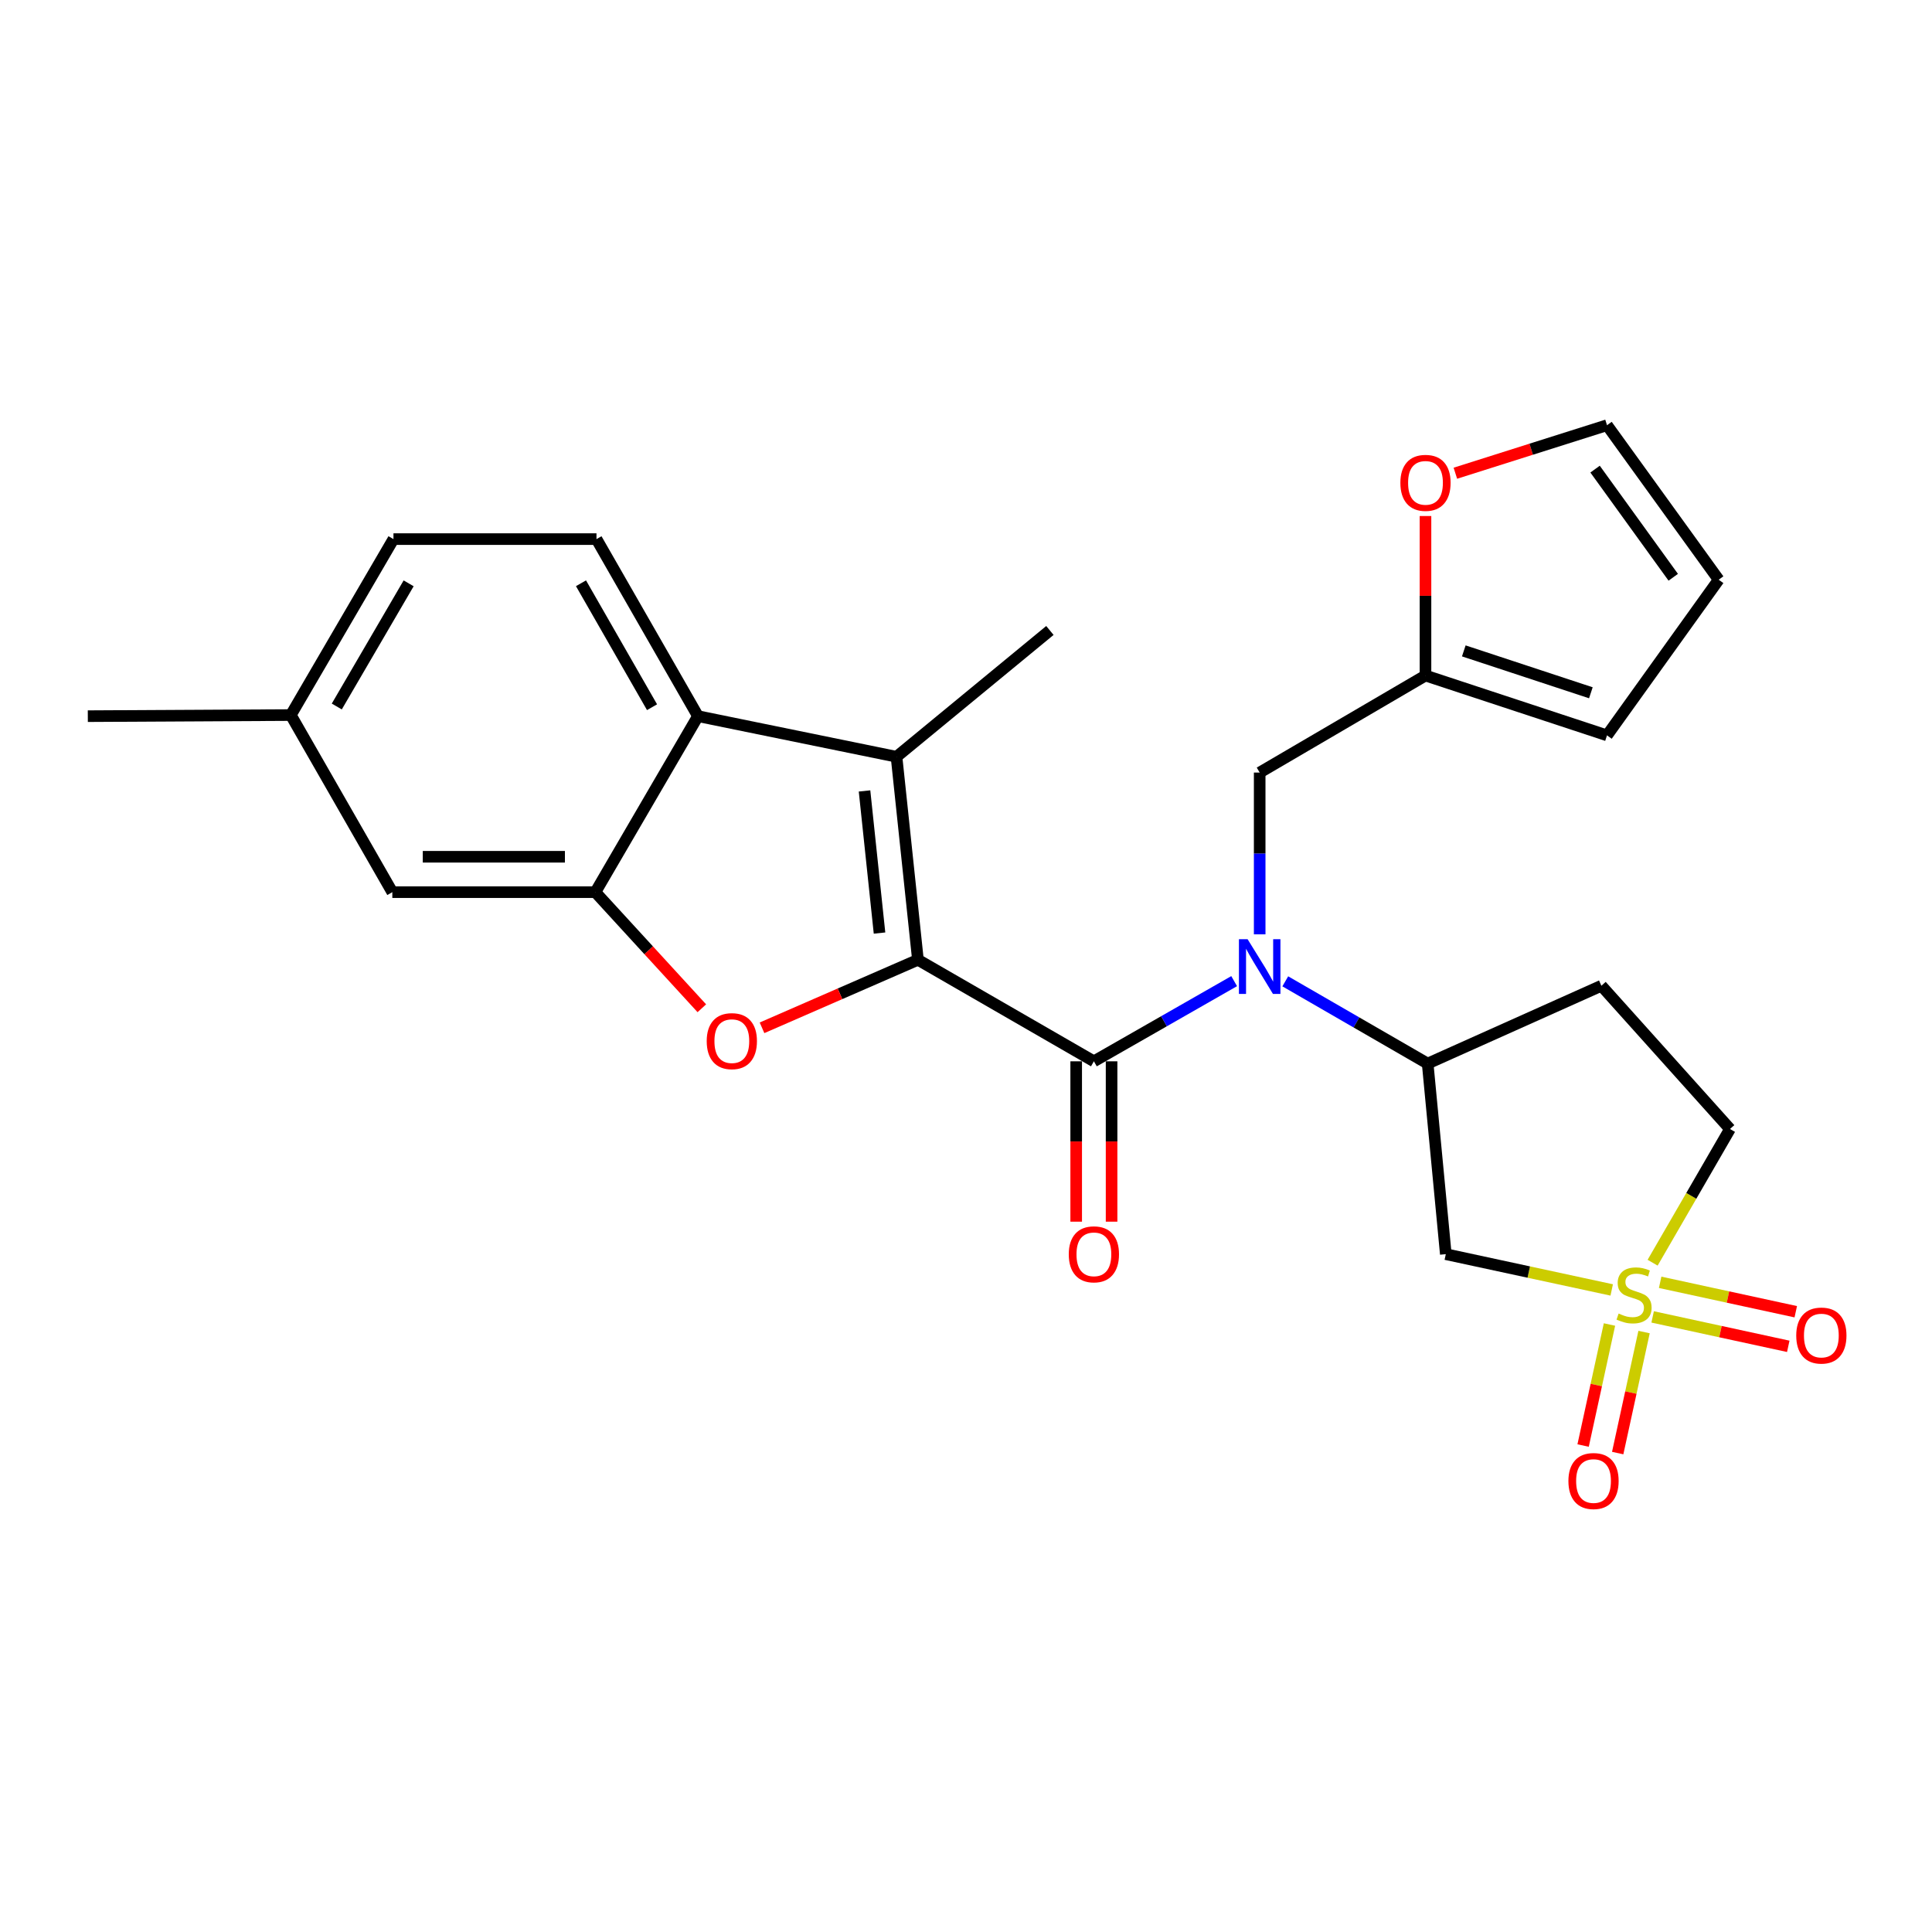 <?xml version='1.0' encoding='iso-8859-1'?>
<svg version='1.1' baseProfile='full'
              xmlns='http://www.w3.org/2000/svg'
                      xmlns:rdkit='http://www.rdkit.org/xml'
                      xmlns:xlink='http://www.w3.org/1999/xlink'
                  xml:space='preserve'
width='1000px' height='1000px' viewBox='0 0 1000 1000'>
<!-- END OF HEADER -->
<rect style='opacity:1.0;fill:#FFFFFF;stroke:none' width='1000' height='1000' x='0' y='0'> </rect>
<path class='bond-1' d='M 475.12,496.793 L 566.195,549.334' style='fill:none;fill-rule:evenodd;stroke:#000000;stroke-width:6px;stroke-linecap:butt;stroke-linejoin:miter;stroke-opacity:1' />
<path class='bond-2' d='M 475.12,496.793 L 434.77,514.393' style='fill:none;fill-rule:evenodd;stroke:#000000;stroke-width:6px;stroke-linecap:butt;stroke-linejoin:miter;stroke-opacity:1' />
<path class='bond-2' d='M 434.77,514.393 L 394.42,531.993' style='fill:none;fill-rule:evenodd;stroke:#FF0000;stroke-width:6px;stroke-linecap:butt;stroke-linejoin:miter;stroke-opacity:1' />
<path class='bond-3' d='M 475.12,496.793 L 464.035,391.703' style='fill:none;fill-rule:evenodd;stroke:#000000;stroke-width:6px;stroke-linecap:butt;stroke-linejoin:miter;stroke-opacity:1' />
<path class='bond-3' d='M 455.237,482.951 L 447.478,409.388' style='fill:none;fill-rule:evenodd;stroke:#000000;stroke-width:6px;stroke-linecap:butt;stroke-linejoin:miter;stroke-opacity:1' />
<path class='bond-0' d='M 834.219,667.674 L 791.282,658.413' style='fill:none;fill-rule:evenodd;stroke:#CCCC00;stroke-width:6px;stroke-linecap:butt;stroke-linejoin:miter;stroke-opacity:1' />
<path class='bond-0' d='M 791.282,658.413 L 748.345,649.152' style='fill:none;fill-rule:evenodd;stroke:#000000;stroke-width:6px;stroke-linecap:butt;stroke-linejoin:miter;stroke-opacity:1' />
<path class='bond-11' d='M 855.409,681.63 L 890.506,689.243' style='fill:none;fill-rule:evenodd;stroke:#CCCC00;stroke-width:6px;stroke-linecap:butt;stroke-linejoin:miter;stroke-opacity:1' />
<path class='bond-11' d='M 890.506,689.243 L 925.603,696.857' style='fill:none;fill-rule:evenodd;stroke:#FF0000;stroke-width:6px;stroke-linecap:butt;stroke-linejoin:miter;stroke-opacity:1' />
<path class='bond-11' d='M 859.293,663.725 L 894.39,671.339' style='fill:none;fill-rule:evenodd;stroke:#CCCC00;stroke-width:6px;stroke-linecap:butt;stroke-linejoin:miter;stroke-opacity:1' />
<path class='bond-11' d='M 894.39,671.339 L 929.487,678.952' style='fill:none;fill-rule:evenodd;stroke:#FF0000;stroke-width:6px;stroke-linecap:butt;stroke-linejoin:miter;stroke-opacity:1' />
<path class='bond-12' d='M 833.062,685.564 L 826.238,716.885' style='fill:none;fill-rule:evenodd;stroke:#CCCC00;stroke-width:6px;stroke-linecap:butt;stroke-linejoin:miter;stroke-opacity:1' />
<path class='bond-12' d='M 826.238,716.885 L 819.414,748.206' style='fill:none;fill-rule:evenodd;stroke:#FF0000;stroke-width:6px;stroke-linecap:butt;stroke-linejoin:miter;stroke-opacity:1' />
<path class='bond-12' d='M 850.963,689.465 L 844.139,720.785' style='fill:none;fill-rule:evenodd;stroke:#CCCC00;stroke-width:6px;stroke-linecap:butt;stroke-linejoin:miter;stroke-opacity:1' />
<path class='bond-12' d='M 844.139,720.785 L 837.315,752.106' style='fill:none;fill-rule:evenodd;stroke:#FF0000;stroke-width:6px;stroke-linecap:butt;stroke-linejoin:miter;stroke-opacity:1' />
<path class='bond-28' d='M 855.396,653.572 L 875.419,618.969' style='fill:none;fill-rule:evenodd;stroke:#CCCC00;stroke-width:6px;stroke-linecap:butt;stroke-linejoin:miter;stroke-opacity:1' />
<path class='bond-28' d='M 875.419,618.969 L 895.441,584.367' style='fill:none;fill-rule:evenodd;stroke:#000000;stroke-width:6px;stroke-linecap:butt;stroke-linejoin:miter;stroke-opacity:1' />
<path class='bond-4' d='M 566.195,549.334 L 602.496,528.585' style='fill:none;fill-rule:evenodd;stroke:#000000;stroke-width:6px;stroke-linecap:butt;stroke-linejoin:miter;stroke-opacity:1' />
<path class='bond-4' d='M 602.496,528.585 L 638.797,507.836' style='fill:none;fill-rule:evenodd;stroke:#0000FF;stroke-width:6px;stroke-linecap:butt;stroke-linejoin:miter;stroke-opacity:1' />
<path class='bond-15' d='M 557.034,549.334 L 557.034,590.835' style='fill:none;fill-rule:evenodd;stroke:#000000;stroke-width:6px;stroke-linecap:butt;stroke-linejoin:miter;stroke-opacity:1' />
<path class='bond-15' d='M 557.034,590.835 L 557.034,632.336' style='fill:none;fill-rule:evenodd;stroke:#FF0000;stroke-width:6px;stroke-linecap:butt;stroke-linejoin:miter;stroke-opacity:1' />
<path class='bond-15' d='M 575.355,549.334 L 575.355,590.835' style='fill:none;fill-rule:evenodd;stroke:#000000;stroke-width:6px;stroke-linecap:butt;stroke-linejoin:miter;stroke-opacity:1' />
<path class='bond-15' d='M 575.355,590.835 L 575.355,632.336' style='fill:none;fill-rule:evenodd;stroke:#FF0000;stroke-width:6px;stroke-linecap:butt;stroke-linejoin:miter;stroke-opacity:1' />
<path class='bond-5' d='M 363.267,521.877 L 335.716,491.828' style='fill:none;fill-rule:evenodd;stroke:#FF0000;stroke-width:6px;stroke-linecap:butt;stroke-linejoin:miter;stroke-opacity:1' />
<path class='bond-5' d='M 335.716,491.828 L 308.166,461.78' style='fill:none;fill-rule:evenodd;stroke:#000000;stroke-width:6px;stroke-linecap:butt;stroke-linejoin:miter;stroke-opacity:1' />
<path class='bond-6' d='M 464.035,391.703 L 361.266,370.685' style='fill:none;fill-rule:evenodd;stroke:#000000;stroke-width:6px;stroke-linecap:butt;stroke-linejoin:miter;stroke-opacity:1' />
<path class='bond-24' d='M 464.035,391.703 L 543.426,326.328' style='fill:none;fill-rule:evenodd;stroke:#000000;stroke-width:6px;stroke-linecap:butt;stroke-linejoin:miter;stroke-opacity:1' />
<path class='bond-8' d='M 665.258,507.937 L 702.109,529.221' style='fill:none;fill-rule:evenodd;stroke:#0000FF;stroke-width:6px;stroke-linecap:butt;stroke-linejoin:miter;stroke-opacity:1' />
<path class='bond-8' d='M 702.109,529.221 L 738.96,550.504' style='fill:none;fill-rule:evenodd;stroke:#000000;stroke-width:6px;stroke-linecap:butt;stroke-linejoin:miter;stroke-opacity:1' />
<path class='bond-10' d='M 652.008,483.614 L 652.008,441.745' style='fill:none;fill-rule:evenodd;stroke:#0000FF;stroke-width:6px;stroke-linecap:butt;stroke-linejoin:miter;stroke-opacity:1' />
<path class='bond-10' d='M 652.008,441.745 L 652.008,399.876' style='fill:none;fill-rule:evenodd;stroke:#000000;stroke-width:6px;stroke-linecap:butt;stroke-linejoin:miter;stroke-opacity:1' />
<path class='bond-18' d='M 308.166,461.78 L 203.065,461.78' style='fill:none;fill-rule:evenodd;stroke:#000000;stroke-width:6px;stroke-linecap:butt;stroke-linejoin:miter;stroke-opacity:1' />
<path class='bond-18' d='M 292.401,443.459 L 218.83,443.459' style='fill:none;fill-rule:evenodd;stroke:#000000;stroke-width:6px;stroke-linecap:butt;stroke-linejoin:miter;stroke-opacity:1' />
<path class='bond-26' d='M 308.166,461.78 L 361.266,370.685' style='fill:none;fill-rule:evenodd;stroke:#000000;stroke-width:6px;stroke-linecap:butt;stroke-linejoin:miter;stroke-opacity:1' />
<path class='bond-13' d='M 361.266,370.685 L 308.736,279.04' style='fill:none;fill-rule:evenodd;stroke:#000000;stroke-width:6px;stroke-linecap:butt;stroke-linejoin:miter;stroke-opacity:1' />
<path class='bond-13' d='M 337.491,366.049 L 300.72,301.897' style='fill:none;fill-rule:evenodd;stroke:#000000;stroke-width:6px;stroke-linecap:butt;stroke-linejoin:miter;stroke-opacity:1' />
<path class='bond-7' d='M 748.345,649.152 L 738.96,550.504' style='fill:none;fill-rule:evenodd;stroke:#000000;stroke-width:6px;stroke-linecap:butt;stroke-linejoin:miter;stroke-opacity:1' />
<path class='bond-14' d='M 738.96,550.504 L 828.875,510.218' style='fill:none;fill-rule:evenodd;stroke:#000000;stroke-width:6px;stroke-linecap:butt;stroke-linejoin:miter;stroke-opacity:1' />
<path class='bond-9' d='M 737.831,349.656 L 652.008,399.876' style='fill:none;fill-rule:evenodd;stroke:#000000;stroke-width:6px;stroke-linecap:butt;stroke-linejoin:miter;stroke-opacity:1' />
<path class='bond-17' d='M 737.831,349.656 L 737.831,308.375' style='fill:none;fill-rule:evenodd;stroke:#000000;stroke-width:6px;stroke-linecap:butt;stroke-linejoin:miter;stroke-opacity:1' />
<path class='bond-17' d='M 737.831,308.375 L 737.831,267.094' style='fill:none;fill-rule:evenodd;stroke:#FF0000;stroke-width:6px;stroke-linecap:butt;stroke-linejoin:miter;stroke-opacity:1' />
<path class='bond-19' d='M 737.831,349.656 L 831.786,380.629' style='fill:none;fill-rule:evenodd;stroke:#000000;stroke-width:6px;stroke-linecap:butt;stroke-linejoin:miter;stroke-opacity:1' />
<path class='bond-19' d='M 757.66,336.902 L 823.429,358.583' style='fill:none;fill-rule:evenodd;stroke:#000000;stroke-width:6px;stroke-linecap:butt;stroke-linejoin:miter;stroke-opacity:1' />
<path class='bond-22' d='M 308.736,279.04 L 203.655,279.04' style='fill:none;fill-rule:evenodd;stroke:#000000;stroke-width:6px;stroke-linecap:butt;stroke-linejoin:miter;stroke-opacity:1' />
<path class='bond-16' d='M 828.875,510.218 L 895.441,584.367' style='fill:none;fill-rule:evenodd;stroke:#000000;stroke-width:6px;stroke-linecap:butt;stroke-linejoin:miter;stroke-opacity:1' />
<path class='bond-20' d='M 753.295,244.942 L 792.54,232.514' style='fill:none;fill-rule:evenodd;stroke:#FF0000;stroke-width:6px;stroke-linecap:butt;stroke-linejoin:miter;stroke-opacity:1' />
<path class='bond-20' d='M 792.54,232.514 L 831.786,220.087' style='fill:none;fill-rule:evenodd;stroke:#000000;stroke-width:6px;stroke-linecap:butt;stroke-linejoin:miter;stroke-opacity:1' />
<path class='bond-23' d='M 203.065,461.78 L 150.525,370.115' style='fill:none;fill-rule:evenodd;stroke:#000000;stroke-width:6px;stroke-linecap:butt;stroke-linejoin:miter;stroke-opacity:1' />
<path class='bond-21' d='M 831.786,380.629 L 889.589,300.058' style='fill:none;fill-rule:evenodd;stroke:#000000;stroke-width:6px;stroke-linecap:butt;stroke-linejoin:miter;stroke-opacity:1' />
<path class='bond-29' d='M 831.786,220.087 L 889.589,300.058' style='fill:none;fill-rule:evenodd;stroke:#000000;stroke-width:6px;stroke-linecap:butt;stroke-linejoin:miter;stroke-opacity:1' />
<path class='bond-29' d='M 825.608,242.815 L 866.07,298.794' style='fill:none;fill-rule:evenodd;stroke:#000000;stroke-width:6px;stroke-linecap:butt;stroke-linejoin:miter;stroke-opacity:1' />
<path class='bond-27' d='M 203.655,279.04 L 150.525,370.115' style='fill:none;fill-rule:evenodd;stroke:#000000;stroke-width:6px;stroke-linecap:butt;stroke-linejoin:miter;stroke-opacity:1' />
<path class='bond-27' d='M 211.511,301.933 L 174.319,365.685' style='fill:none;fill-rule:evenodd;stroke:#000000;stroke-width:6px;stroke-linecap:butt;stroke-linejoin:miter;stroke-opacity:1' />
<path class='bond-25' d='M 150.525,370.115 L 45.455,370.685' style='fill:none;fill-rule:evenodd;stroke:#000000;stroke-width:6px;stroke-linecap:butt;stroke-linejoin:miter;stroke-opacity:1' />
<path  class='atom-1' d='M 837.791 679.89
Q 838.111 680.01, 839.431 680.57
Q 840.751 681.13, 842.191 681.49
Q 843.671 681.81, 845.111 681.81
Q 847.791 681.81, 849.351 680.53
Q 850.911 679.21, 850.911 676.93
Q 850.911 675.37, 850.111 674.41
Q 849.351 673.45, 848.151 672.93
Q 846.951 672.41, 844.951 671.81
Q 842.431 671.05, 840.911 670.33
Q 839.431 669.61, 838.351 668.09
Q 837.311 666.57, 837.311 664.01
Q 837.311 660.45, 839.711 658.25
Q 842.151 656.05, 846.951 656.05
Q 850.231 656.05, 853.951 657.61
L 853.031 660.69
Q 849.631 659.29, 847.071 659.29
Q 844.311 659.29, 842.791 660.45
Q 841.271 661.57, 841.311 663.53
Q 841.311 665.05, 842.071 665.97
Q 842.871 666.89, 843.991 667.41
Q 845.151 667.93, 847.071 668.53
Q 849.631 669.33, 851.151 670.13
Q 852.671 670.93, 853.751 672.57
Q 854.871 674.17, 854.871 676.93
Q 854.871 680.85, 852.231 682.97
Q 849.631 685.05, 845.271 685.05
Q 842.751 685.05, 840.831 684.49
Q 838.951 683.97, 836.711 683.05
L 837.791 679.89
' fill='#CCCC00'/>
<path  class='atom-3' d='M 365.793 538.889
Q 365.793 532.089, 369.153 528.289
Q 372.513 524.489, 378.793 524.489
Q 385.073 524.489, 388.433 528.289
Q 391.793 532.089, 391.793 538.889
Q 391.793 545.769, 388.393 549.689
Q 384.993 553.569, 378.793 553.569
Q 372.553 553.569, 369.153 549.689
Q 365.793 545.809, 365.793 538.889
M 378.793 550.369
Q 383.113 550.369, 385.433 547.489
Q 387.793 544.569, 387.793 538.889
Q 387.793 533.329, 385.433 530.529
Q 383.113 527.689, 378.793 527.689
Q 374.473 527.689, 372.113 530.489
Q 369.793 533.289, 369.793 538.889
Q 369.793 544.609, 372.113 547.489
Q 374.473 550.369, 378.793 550.369
' fill='#FF0000'/>
<path  class='atom-5' d='M 645.748 486.124
L 655.028 501.124
Q 655.948 502.604, 657.428 505.284
Q 658.908 507.964, 658.988 508.124
L 658.988 486.124
L 662.748 486.124
L 662.748 514.444
L 658.868 514.444
L 648.908 498.044
Q 647.748 496.124, 646.508 493.924
Q 645.308 491.724, 644.948 491.044
L 644.948 514.444
L 641.268 514.444
L 641.268 486.124
L 645.748 486.124
' fill='#0000FF'/>
<path  class='atom-12' d='M 929.729 691.278
Q 929.729 684.478, 933.089 680.678
Q 936.449 676.878, 942.729 676.878
Q 949.009 676.878, 952.369 680.678
Q 955.729 684.478, 955.729 691.278
Q 955.729 698.158, 952.329 702.078
Q 948.929 705.958, 942.729 705.958
Q 936.489 705.958, 933.089 702.078
Q 929.729 698.198, 929.729 691.278
M 942.729 702.758
Q 947.049 702.758, 949.369 699.878
Q 951.729 696.958, 951.729 691.278
Q 951.729 685.718, 949.369 682.918
Q 947.049 680.078, 942.729 680.078
Q 938.409 680.078, 936.049 682.878
Q 933.729 685.678, 933.729 691.278
Q 933.729 696.998, 936.049 699.878
Q 938.409 702.758, 942.729 702.758
' fill='#FF0000'/>
<path  class='atom-13' d='M 811.804 766.577
Q 811.804 759.777, 815.164 755.977
Q 818.524 752.177, 824.804 752.177
Q 831.084 752.177, 834.444 755.977
Q 837.804 759.777, 837.804 766.577
Q 837.804 773.457, 834.404 777.377
Q 831.004 781.257, 824.804 781.257
Q 818.564 781.257, 815.164 777.377
Q 811.804 773.497, 811.804 766.577
M 824.804 778.057
Q 829.124 778.057, 831.444 775.177
Q 833.804 772.257, 833.804 766.577
Q 833.804 761.017, 831.444 758.217
Q 829.124 755.377, 824.804 755.377
Q 820.484 755.377, 818.124 758.177
Q 815.804 760.977, 815.804 766.577
Q 815.804 772.297, 818.124 775.177
Q 820.484 778.057, 824.804 778.057
' fill='#FF0000'/>
<path  class='atom-16' d='M 553.195 649.232
Q 553.195 642.432, 556.555 638.632
Q 559.915 634.832, 566.195 634.832
Q 572.475 634.832, 575.835 638.632
Q 579.195 642.432, 579.195 649.232
Q 579.195 656.112, 575.795 660.032
Q 572.395 663.912, 566.195 663.912
Q 559.955 663.912, 556.555 660.032
Q 553.195 656.152, 553.195 649.232
M 566.195 660.712
Q 570.515 660.712, 572.835 657.832
Q 575.195 654.912, 575.195 649.232
Q 575.195 643.672, 572.835 640.872
Q 570.515 638.032, 566.195 638.032
Q 561.875 638.032, 559.515 640.832
Q 557.195 643.632, 557.195 649.232
Q 557.195 654.952, 559.515 657.832
Q 561.875 660.712, 566.195 660.712
' fill='#FF0000'/>
<path  class='atom-18' d='M 724.831 249.918
Q 724.831 243.118, 728.191 239.318
Q 731.551 235.518, 737.831 235.518
Q 744.111 235.518, 747.471 239.318
Q 750.831 243.118, 750.831 249.918
Q 750.831 256.798, 747.431 260.718
Q 744.031 264.598, 737.831 264.598
Q 731.591 264.598, 728.191 260.718
Q 724.831 256.838, 724.831 249.918
M 737.831 261.398
Q 742.151 261.398, 744.471 258.518
Q 746.831 255.598, 746.831 249.918
Q 746.831 244.358, 744.471 241.558
Q 742.151 238.718, 737.831 238.718
Q 733.511 238.718, 731.151 241.518
Q 728.831 244.318, 728.831 249.918
Q 728.831 255.638, 731.151 258.518
Q 733.511 261.398, 737.831 261.398
' fill='#FF0000'/>
</svg>
